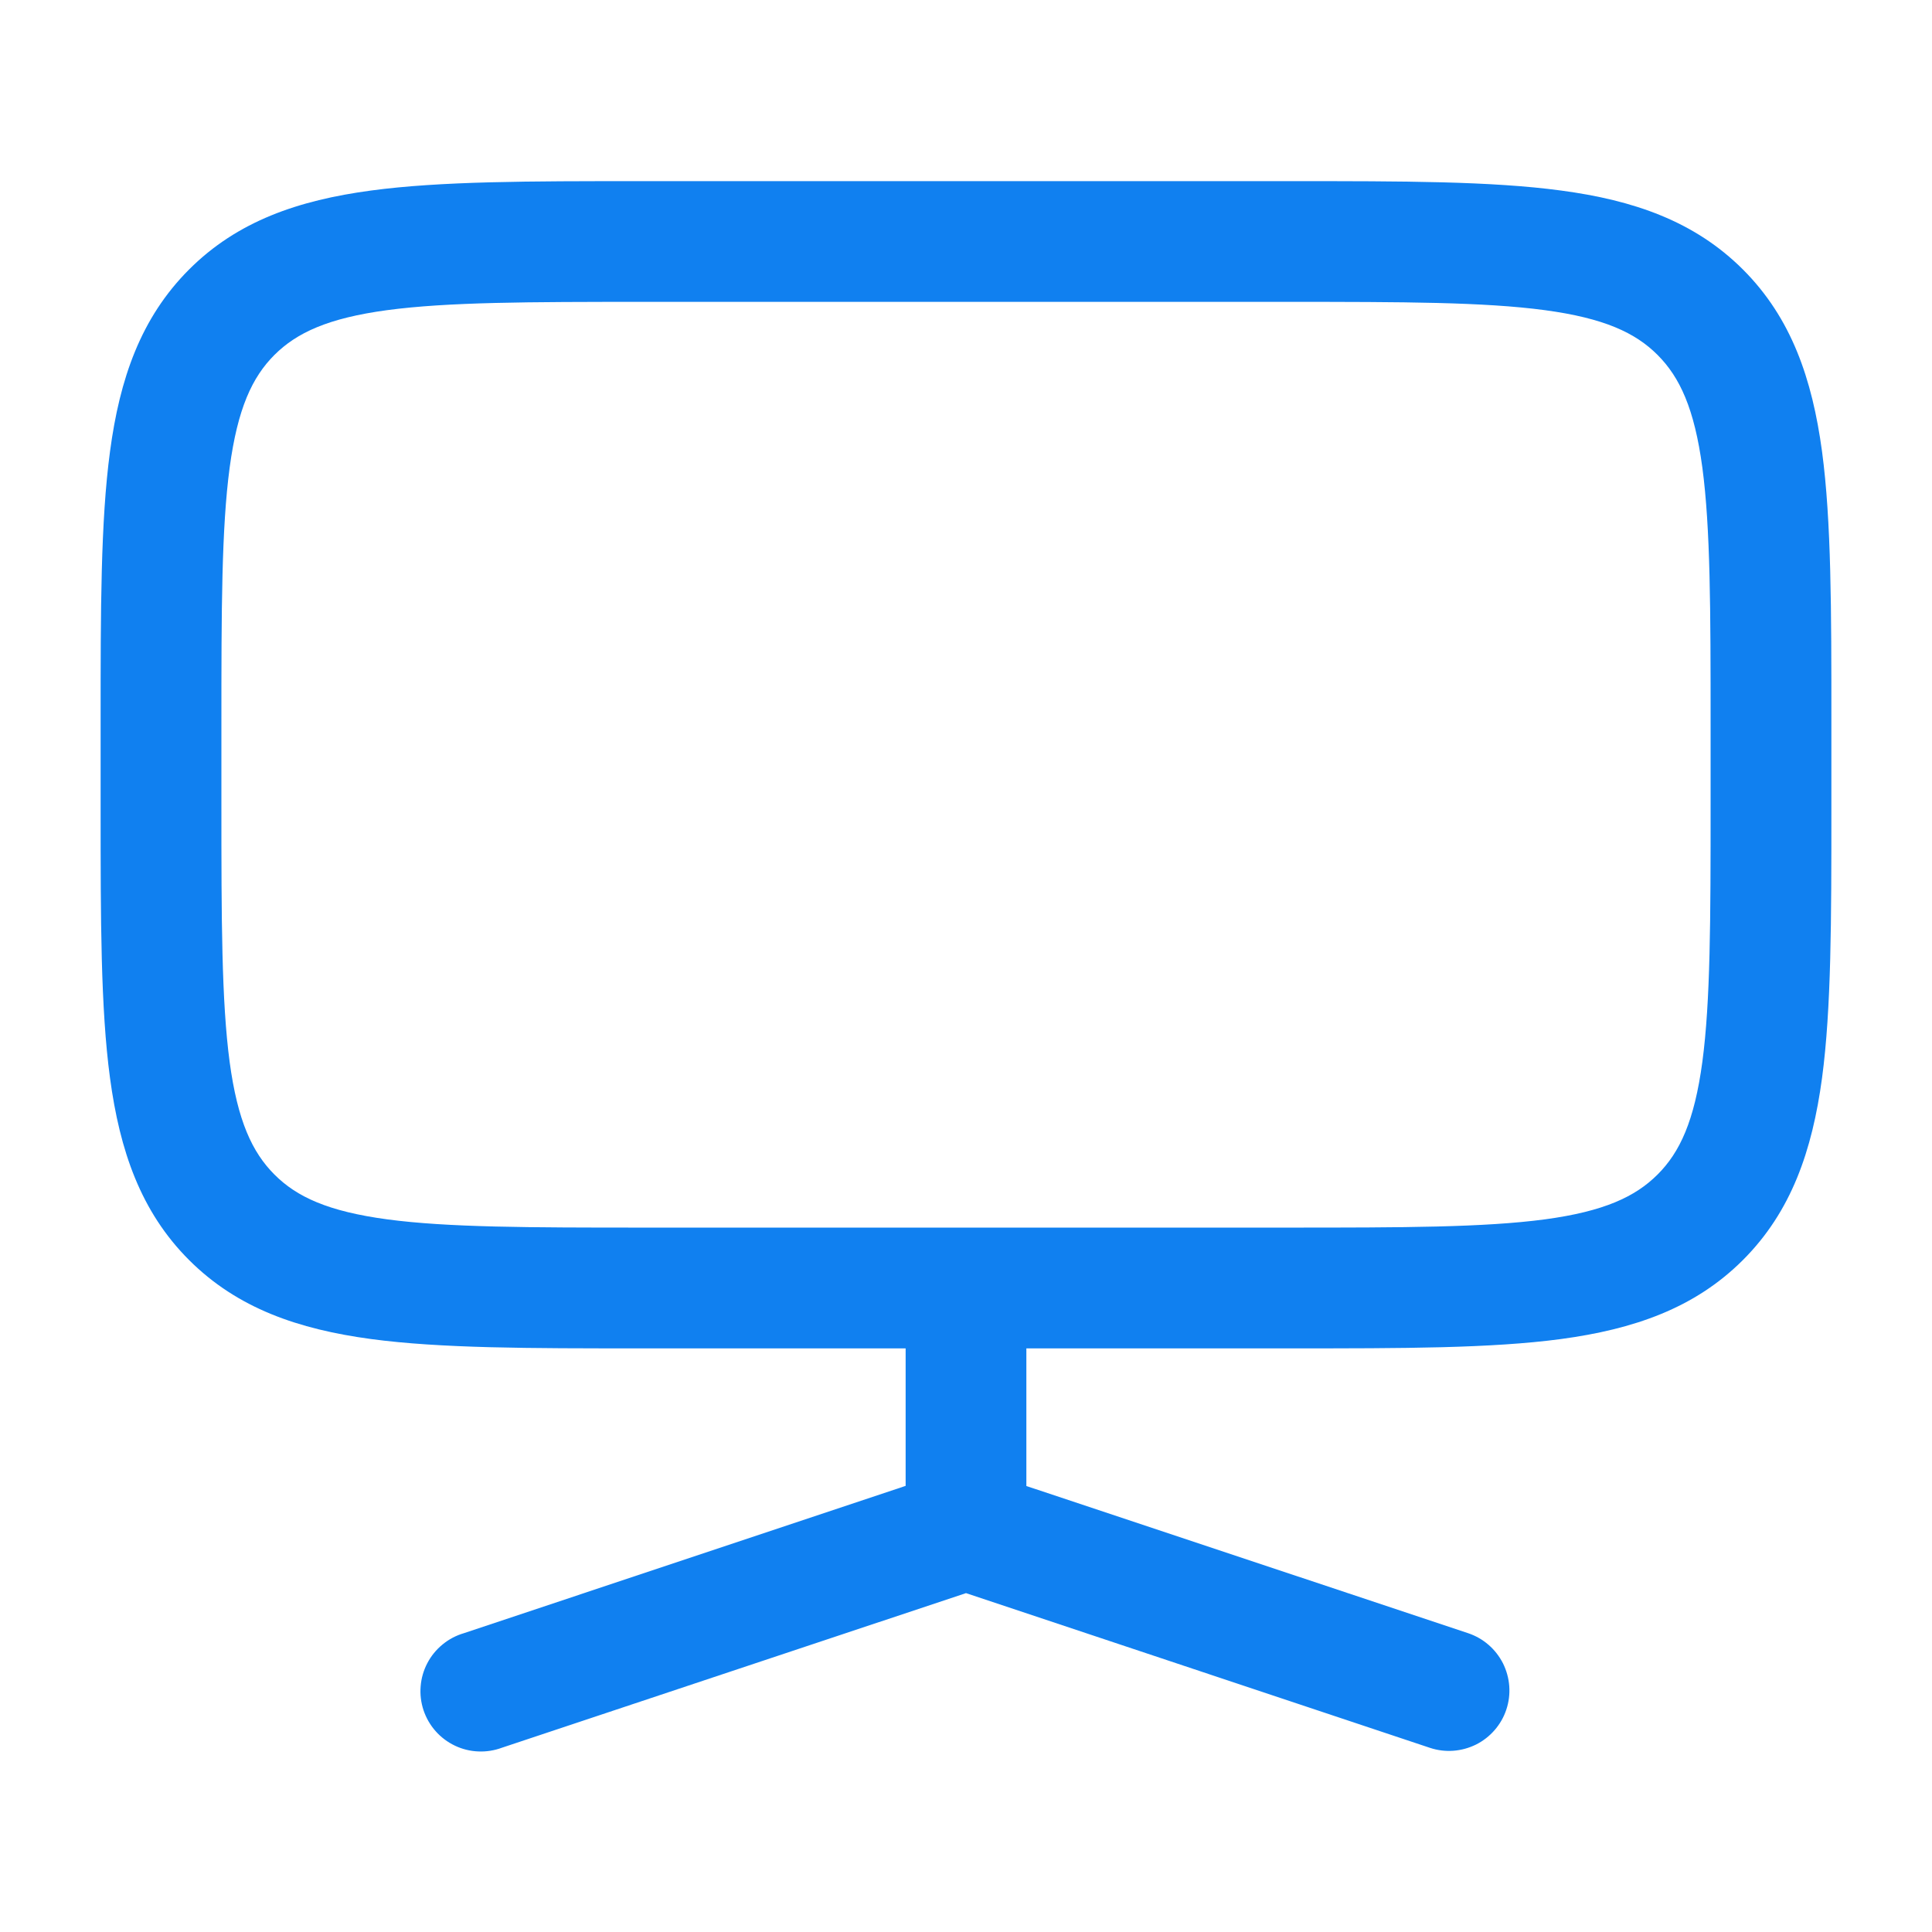 <?xml version="1.0" encoding="UTF-8"?>
<svg xmlns="http://www.w3.org/2000/svg" width="37" height="37" viewBox="0 0 37 37" fill="none">
  <path fill-rule="evenodd" clip-rule="evenodd" d="M12.248 3.469H24.752C26.859 3.469 28.559 3.469 29.896 3.649C31.284 3.834 32.452 4.235 33.38 5.162C34.308 6.09 34.706 7.258 34.894 8.646C35.073 9.982 35.073 11.683 35.073 13.79V15.502C35.073 17.609 35.073 19.309 34.894 20.646C34.706 22.034 34.308 23.202 33.38 24.13C32.452 25.058 31.284 25.456 29.896 25.644C28.559 25.823 26.859 25.823 24.752 25.823H19.656V28.459L28.115 31.277C28.259 31.325 28.393 31.401 28.508 31.501C28.622 31.6 28.716 31.721 28.785 31.857C28.852 31.993 28.893 32.141 28.904 32.292C28.915 32.444 28.896 32.596 28.848 32.74C28.8 32.885 28.724 33.018 28.624 33.133C28.525 33.247 28.404 33.342 28.268 33.41C28.132 33.477 27.984 33.518 27.832 33.529C27.681 33.54 27.529 33.521 27.385 33.473L18.5 30.51L9.615 33.47C9.47 33.524 9.315 33.549 9.159 33.542C9.004 33.536 8.851 33.498 8.711 33.431C8.571 33.364 8.445 33.27 8.342 33.153C8.239 33.037 8.161 32.901 8.111 32.753C8.062 32.605 8.043 32.45 8.056 32.294C8.068 32.139 8.112 31.988 8.184 31.851C8.256 31.713 8.356 31.591 8.476 31.493C8.596 31.394 8.735 31.321 8.885 31.277L17.344 28.456V25.823H12.248C10.141 25.823 8.441 25.823 7.104 25.644C5.716 25.456 4.548 25.058 3.62 24.13C2.692 23.202 2.294 22.034 2.107 20.646C1.927 19.309 1.927 17.609 1.927 15.502V13.79C1.927 11.683 1.927 9.982 2.107 8.646C2.292 7.258 2.693 6.09 3.62 5.162C4.548 4.233 5.716 3.836 7.104 3.649C8.441 3.469 10.141 3.469 12.248 3.469ZM7.412 5.94C6.281 6.093 5.683 6.372 5.256 6.797C4.829 7.224 4.551 7.822 4.398 8.956C4.243 10.116 4.24 11.661 4.24 13.875V15.417C4.24 17.629 4.243 19.174 4.398 20.338C4.551 21.469 4.83 22.067 5.256 22.494C5.683 22.922 6.281 23.199 7.414 23.352C8.576 23.507 10.121 23.51 12.333 23.51H24.667C26.879 23.51 28.422 23.507 29.588 23.352C30.719 23.199 31.317 22.92 31.744 22.494C32.172 22.067 32.449 21.469 32.602 20.336C32.757 19.172 32.76 17.629 32.76 15.417V13.875C32.76 11.663 32.757 10.118 32.602 8.954C32.449 7.822 32.17 7.224 31.744 6.797C31.317 6.37 30.719 6.093 29.586 5.94C28.422 5.784 26.879 5.781 24.667 5.781H12.333C10.121 5.781 8.576 5.784 7.412 5.94Z" fill="#1080F0"></path>
</svg>
